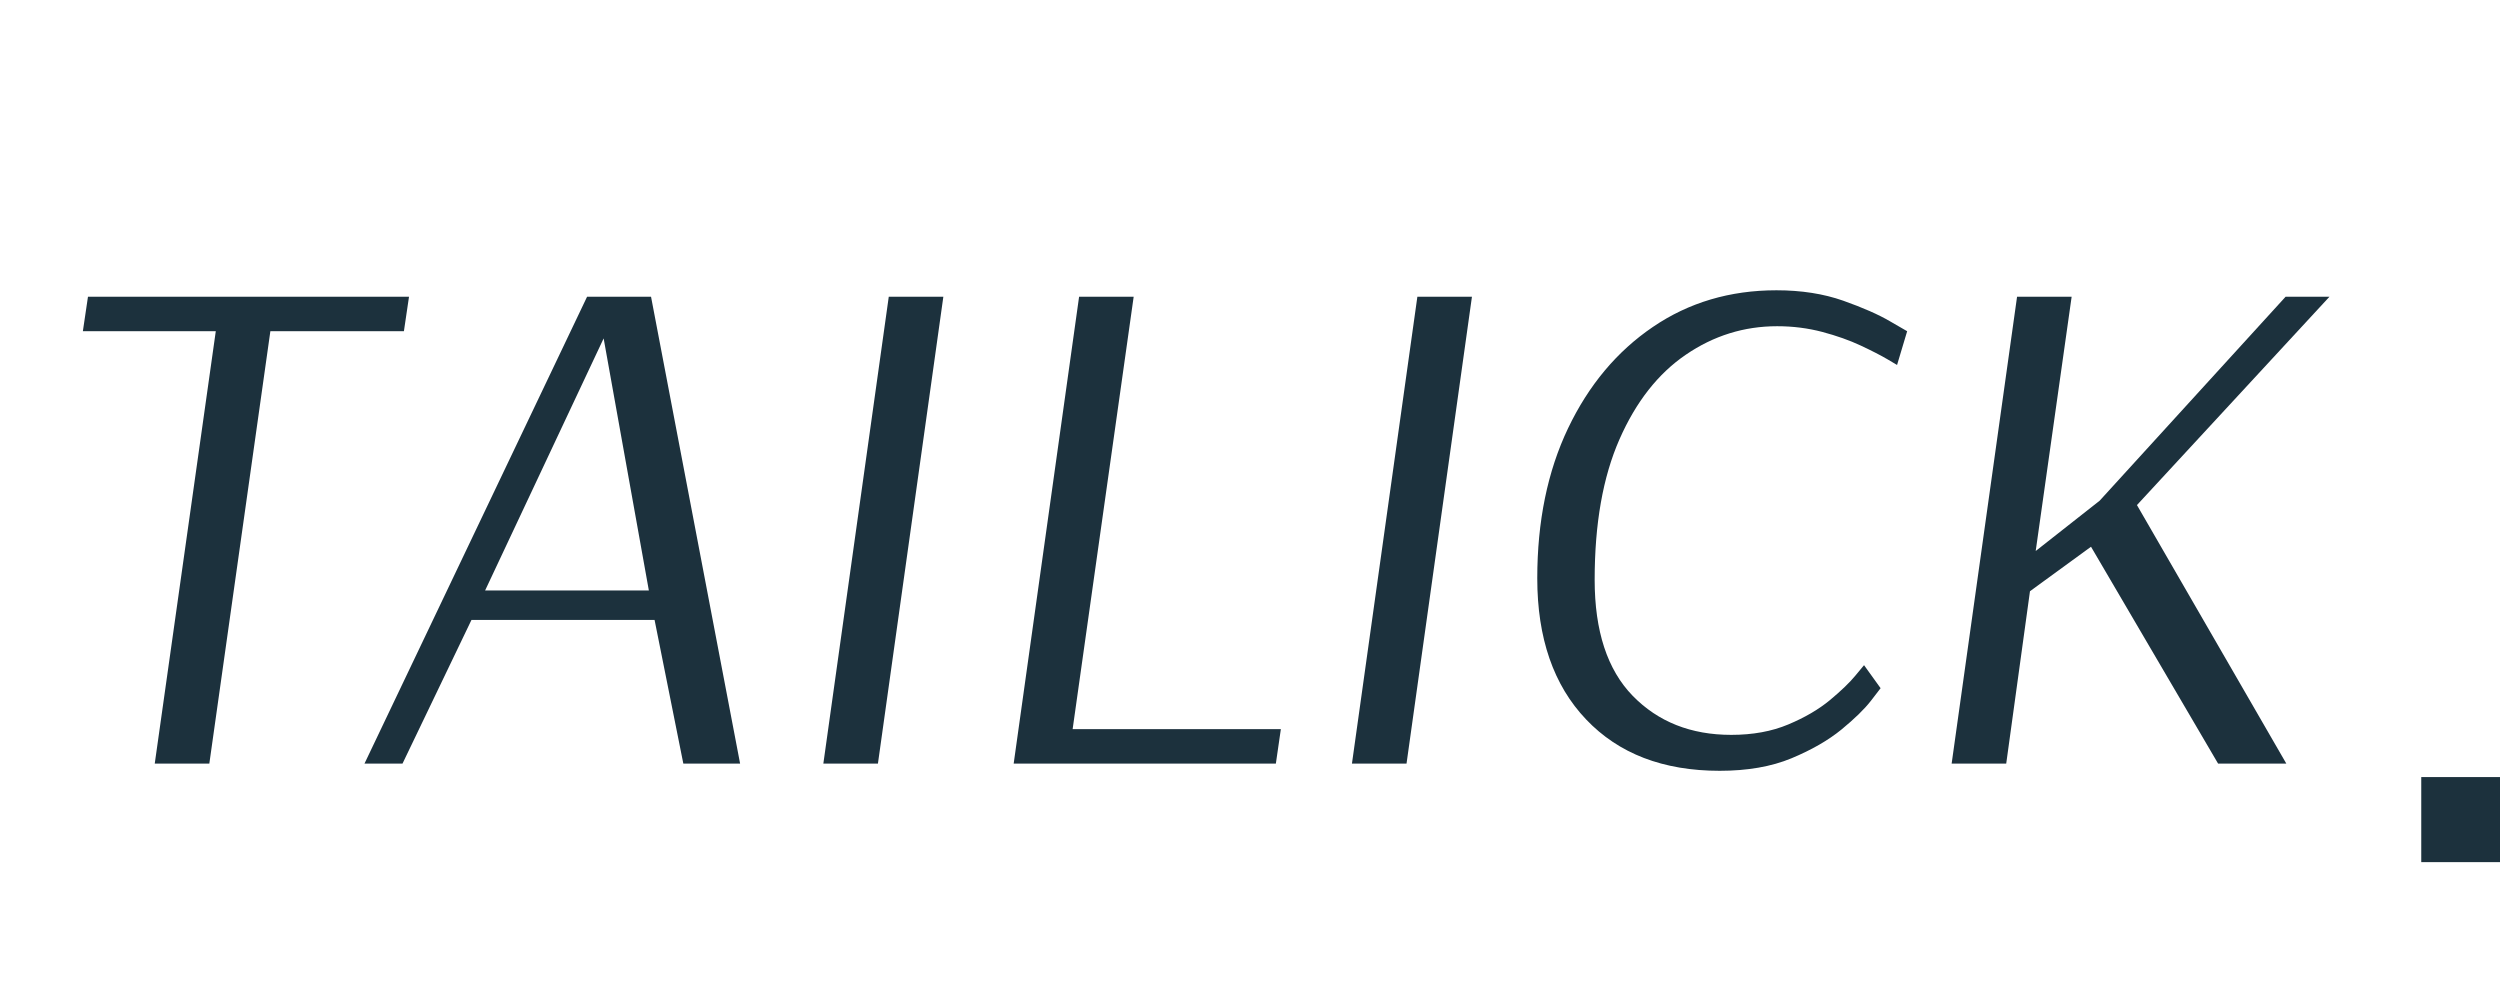 <svg version="1.0" preserveAspectRatio="xMidYMid meet" height="200" viewBox="0 0 375 150" zoomAndPan="magnify" width="500" xmlns:xlink="http://www.w3.org/1999/xlink" xmlns="http://www.w3.org/2000/svg"><defs><g></g><clipPath id="f938ba0aee"><path clip-rule="nonzero" d="M 363.188 116.555 L 375 116.555 L 375 129.316 L 363.188 129.316 Z M 363.188 116.555"></path></clipPath></defs><g clip-path="url(#f938ba0aee)"><path fill-rule="nonzero" fill-opacity="1" d="M 363.188 116.555 L 375 116.555 L 375 129.34 L 363.188 129.34 Z M 363.188 116.555" fill="#1c313d"></path></g><g fill-opacity="1" fill="#1c313d"><g transform="translate(2.524, 114.542)"><g><path d="M 58.062 -64.859 L 38.031 -64.859 L 28.875 0 L 20.688 0 L 29.844 -64.859 L 9.906 -64.859 L 10.672 -70.031 L 58.828 -70.031 Z M 58.062 -64.859"></path></g></g></g><g fill-opacity="1" fill="#1c313d"><g transform="translate(52.187, 114.542)"><g><path d="M 45.469 -70.031 L 58.828 0 L 50.312 0 L 46 -21.547 L 18.531 -21.547 L 8.188 0 L 2.484 0 L 35.875 -70.031 Z M 20.578 -25.969 L 45.141 -25.969 L 38.359 -63.781 Z M 20.578 -25.969"></path></g></g></g><g fill-opacity="1" fill="#1c313d"><g transform="translate(113.377, 114.542)"><g><path d="M 18.312 0 L 10.125 0 L 19.938 -70.031 L 28.125 -70.031 Z M 18.312 0"></path></g></g></g><g fill-opacity="1" fill="#1c313d"><g transform="translate(141.926, 114.542)"><g><path d="M 49.453 0 L 10.125 0 L 19.938 -70.031 L 28.125 -70.031 L 18.969 -5.172 L 50.203 -5.172 Z M 49.453 0"></path></g></g></g><g fill-opacity="1" fill="#1c313d"><g transform="translate(192.667, 114.542)"><g><path d="M 18.312 0 L 10.125 0 L 19.938 -70.031 L 28.125 -70.031 Z M 18.312 0"></path></g></g></g><g fill-opacity="1" fill="#1c313d"><g transform="translate(221.215, 114.542)"><g><path d="M 63.344 -59.797 C 63.344 -59.797 62.859 -60.082 61.891 -60.656 C 60.922 -61.227 59.594 -61.91 57.906 -62.703 C 56.219 -63.492 54.297 -64.176 52.141 -64.75 C 49.984 -65.32 47.723 -65.609 45.359 -65.609 C 40.398 -65.609 35.836 -64.188 31.672 -61.344 C 27.504 -58.508 24.18 -54.273 21.703 -48.641 C 19.223 -43.004 17.984 -35.984 17.984 -27.578 C 17.984 -19.891 19.883 -14.086 23.688 -10.172 C 27.5 -6.266 32.426 -4.312 38.469 -4.312 C 41.695 -4.312 44.551 -4.832 47.031 -5.875 C 49.508 -6.914 51.594 -8.133 53.281 -9.531 C 54.969 -10.938 56.238 -12.16 57.094 -13.203 C 57.957 -14.242 58.391 -14.766 58.391 -14.766 L 60.875 -11.312 C 60.875 -11.312 60.391 -10.68 59.422 -9.422 C 58.453 -8.172 56.977 -6.734 55 -5.109 C 53.02 -3.492 50.52 -2.055 47.5 -0.797 C 44.488 0.453 40.898 1.078 36.734 1.078 C 28.266 1.078 21.586 -1.488 16.703 -6.625 C 11.816 -11.758 9.375 -18.816 9.375 -27.797 C 9.375 -36.336 10.914 -43.844 14 -50.312 C 17.094 -56.781 21.332 -61.844 26.719 -65.5 C 32.102 -69.164 38.281 -71 45.25 -71 C 48.977 -71 52.316 -70.477 55.266 -69.438 C 58.211 -68.395 60.547 -67.367 62.266 -66.359 C 63.992 -65.359 64.859 -64.859 64.859 -64.859 Z M 63.344 -59.797"></path></g></g></g><g fill-opacity="1" fill="#1c313d"><g transform="translate(282.621, 114.542)"><g><path d="M 19.938 -70.031 L 28.125 -70.031 L 22.734 -31.891 L 32.328 -39.438 L 60.219 -70.031 L 66.797 -70.031 L 37.922 -38.781 L 60.328 0 L 50.094 0 L 31.031 -32.531 L 21.875 -25.859 L 18.312 0 L 10.125 0 Z M 19.938 -70.031"></path></g></g></g></svg>